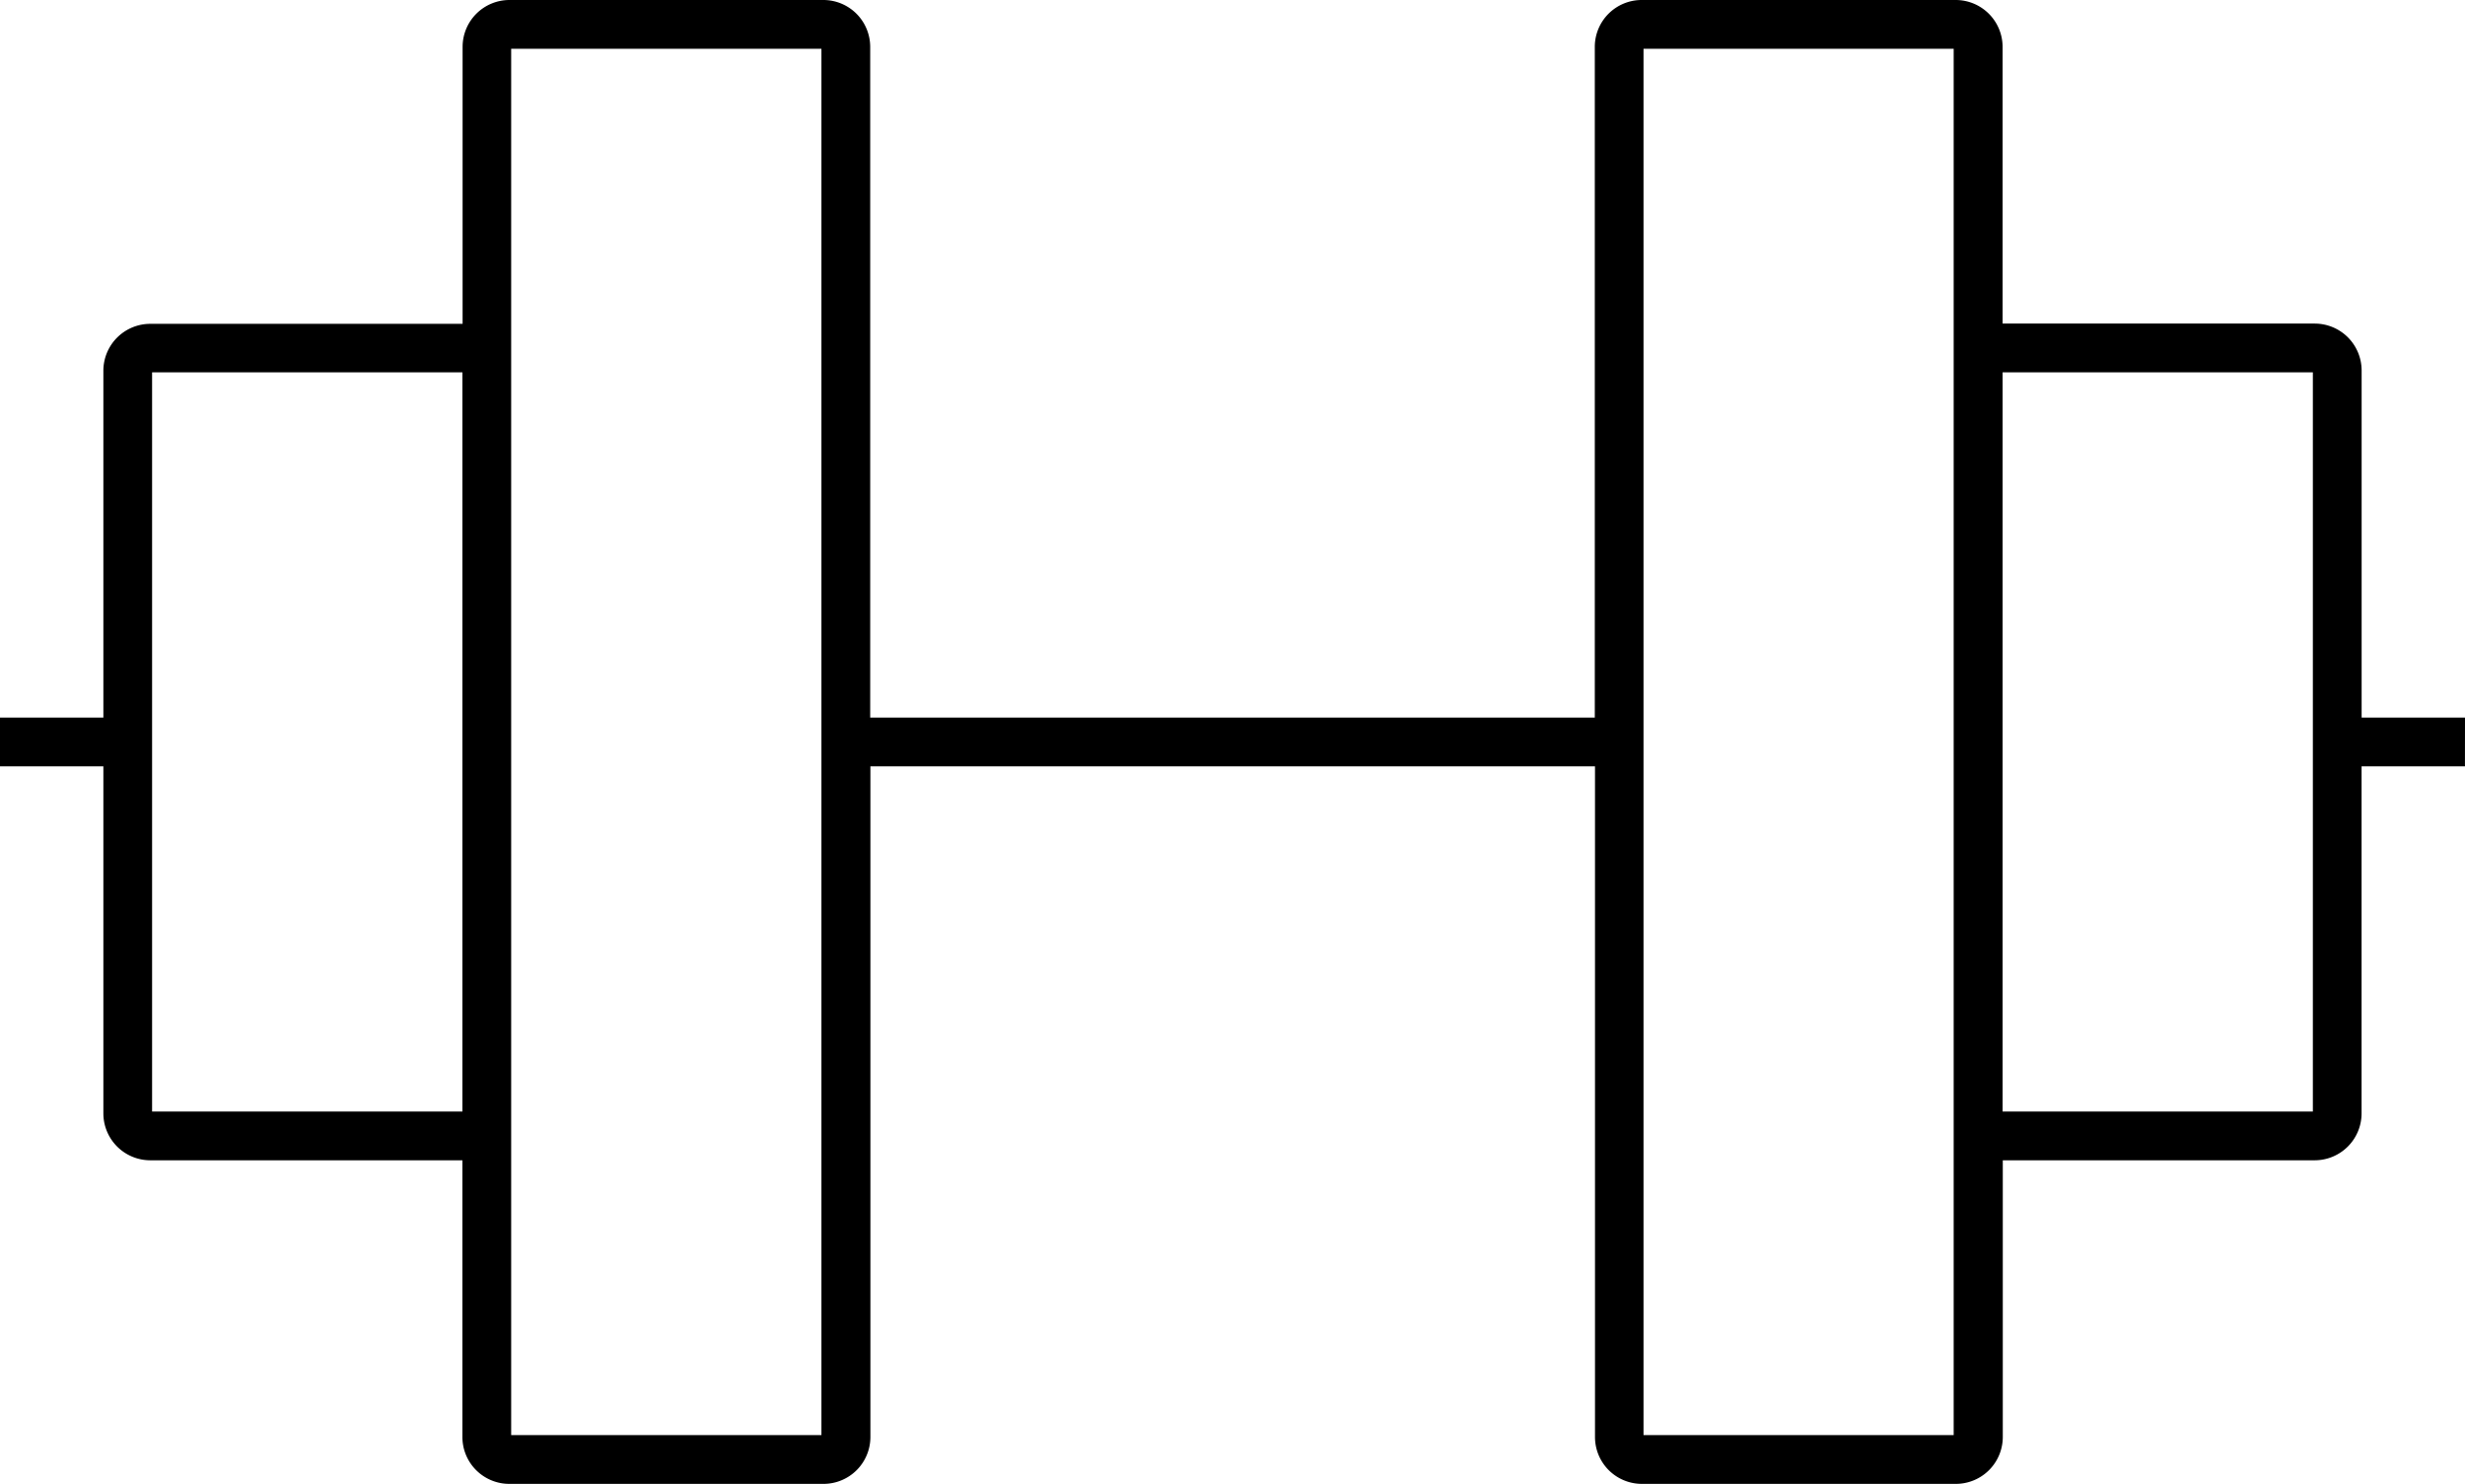 <svg xmlns="http://www.w3.org/2000/svg" viewBox="0 0 498.38 300"><title>23.Gym</title><path d="M498.38,145.07h-20.9V74.9A9.49,9.49,0,0,0,468,65.42H404.89V9.47A9.49,9.49,0,0,0,395.41,0h-63.5a9.48,9.48,0,0,0-9.47,9.47v135.6H175.94V9.47A9.48,9.48,0,0,0,166.47,0H103a9.48,9.48,0,0,0-9.47,9.47v56H30.37A9.49,9.49,0,0,0,20.9,74.9v70.17H0v9.86H20.9V225.1a9.49,9.49,0,0,0,9.47,9.48H93.49v55.95A9.48,9.48,0,0,0,103,300h63.51a9.48,9.48,0,0,0,9.47-9.47V154.93h146.5v135.6a9.48,9.48,0,0,0,9.47,9.47h63.5a9.49,9.49,0,0,0,9.48-9.47V234.58H468a9.49,9.49,0,0,0,9.47-9.48V154.93h20.9ZM30.75,224.72V75.28H93.49V224.72Zm135.33,65.42H103.35V9.86h62.73Zm228.95,0H332.29V9.86H395V290.14Zm72.59-65.42H404.89V75.28h62.73Z"/></svg>